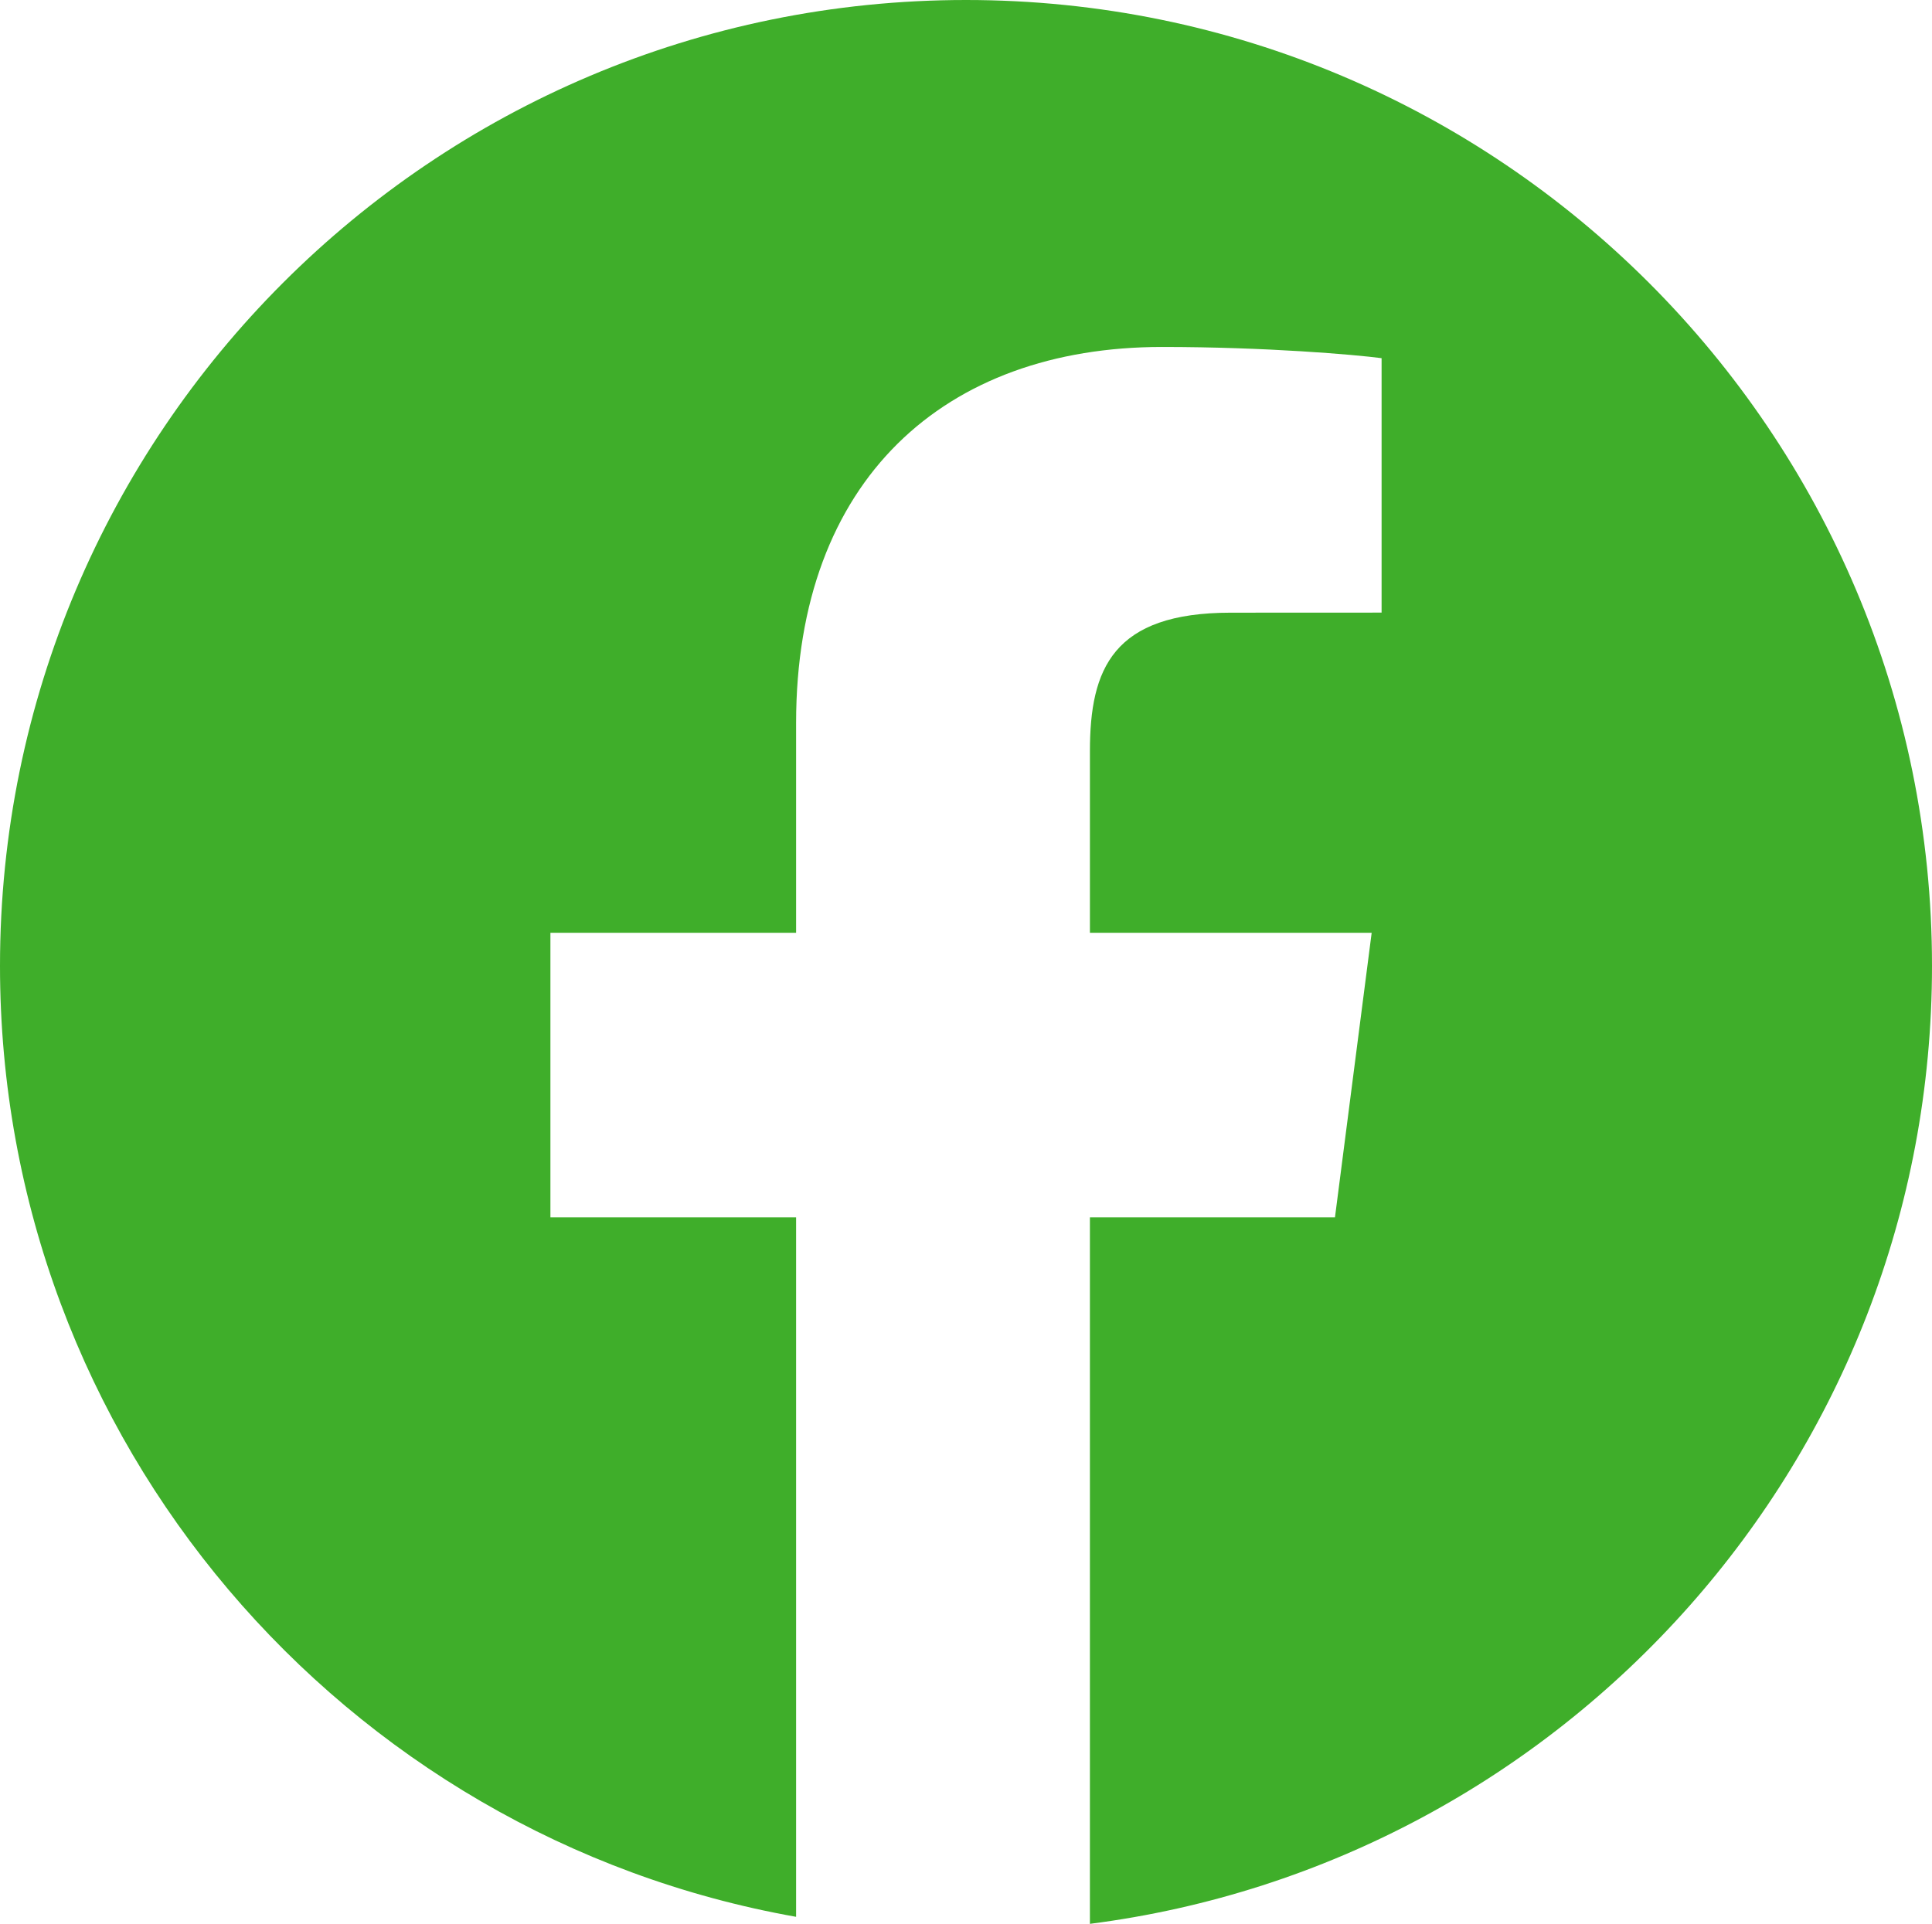 <!-- Generator: Adobe Illustrator 19.1.0, SVG Export Plug-In  -->
<svg version="1.1"
	 xmlns="http://www.w3.org/2000/svg" xmlns:xlink="http://www.w3.org/1999/xlink" xmlns:a="http://ns.adobe.com/AdobeSVGViewerExtensions/3.0/"
	 x="0px" y="0px" width="320px" height="318.694px" viewBox="0 0 320 318.694" style="enable-background:new 0 0 320 318.694;"
	 xml:space="preserve">
<style type="text/css">
	.st0{fill:#3FAE2A;}
</style>
<defs>
</defs>
<path class="st0" d="M320,160C320,71.635,248.366,0,160,0S0,71.635,0,160c0,78.764,56.914,144.233,131.859,157.531V201.649H91.166
	v-47.126h40.693v-34.754c0-40.332,24.632-62.293,60.612-62.293c17.234,0,32.046,1.283,36.364,1.857v42.149l-24.955,0.011
	c-19.567,0-23.355,9.298-23.355,22.942v30.088h46.666l-6.077,47.126h-40.59v117.045C259.196,308.62,320,241.411,320,160z"/>
</svg>